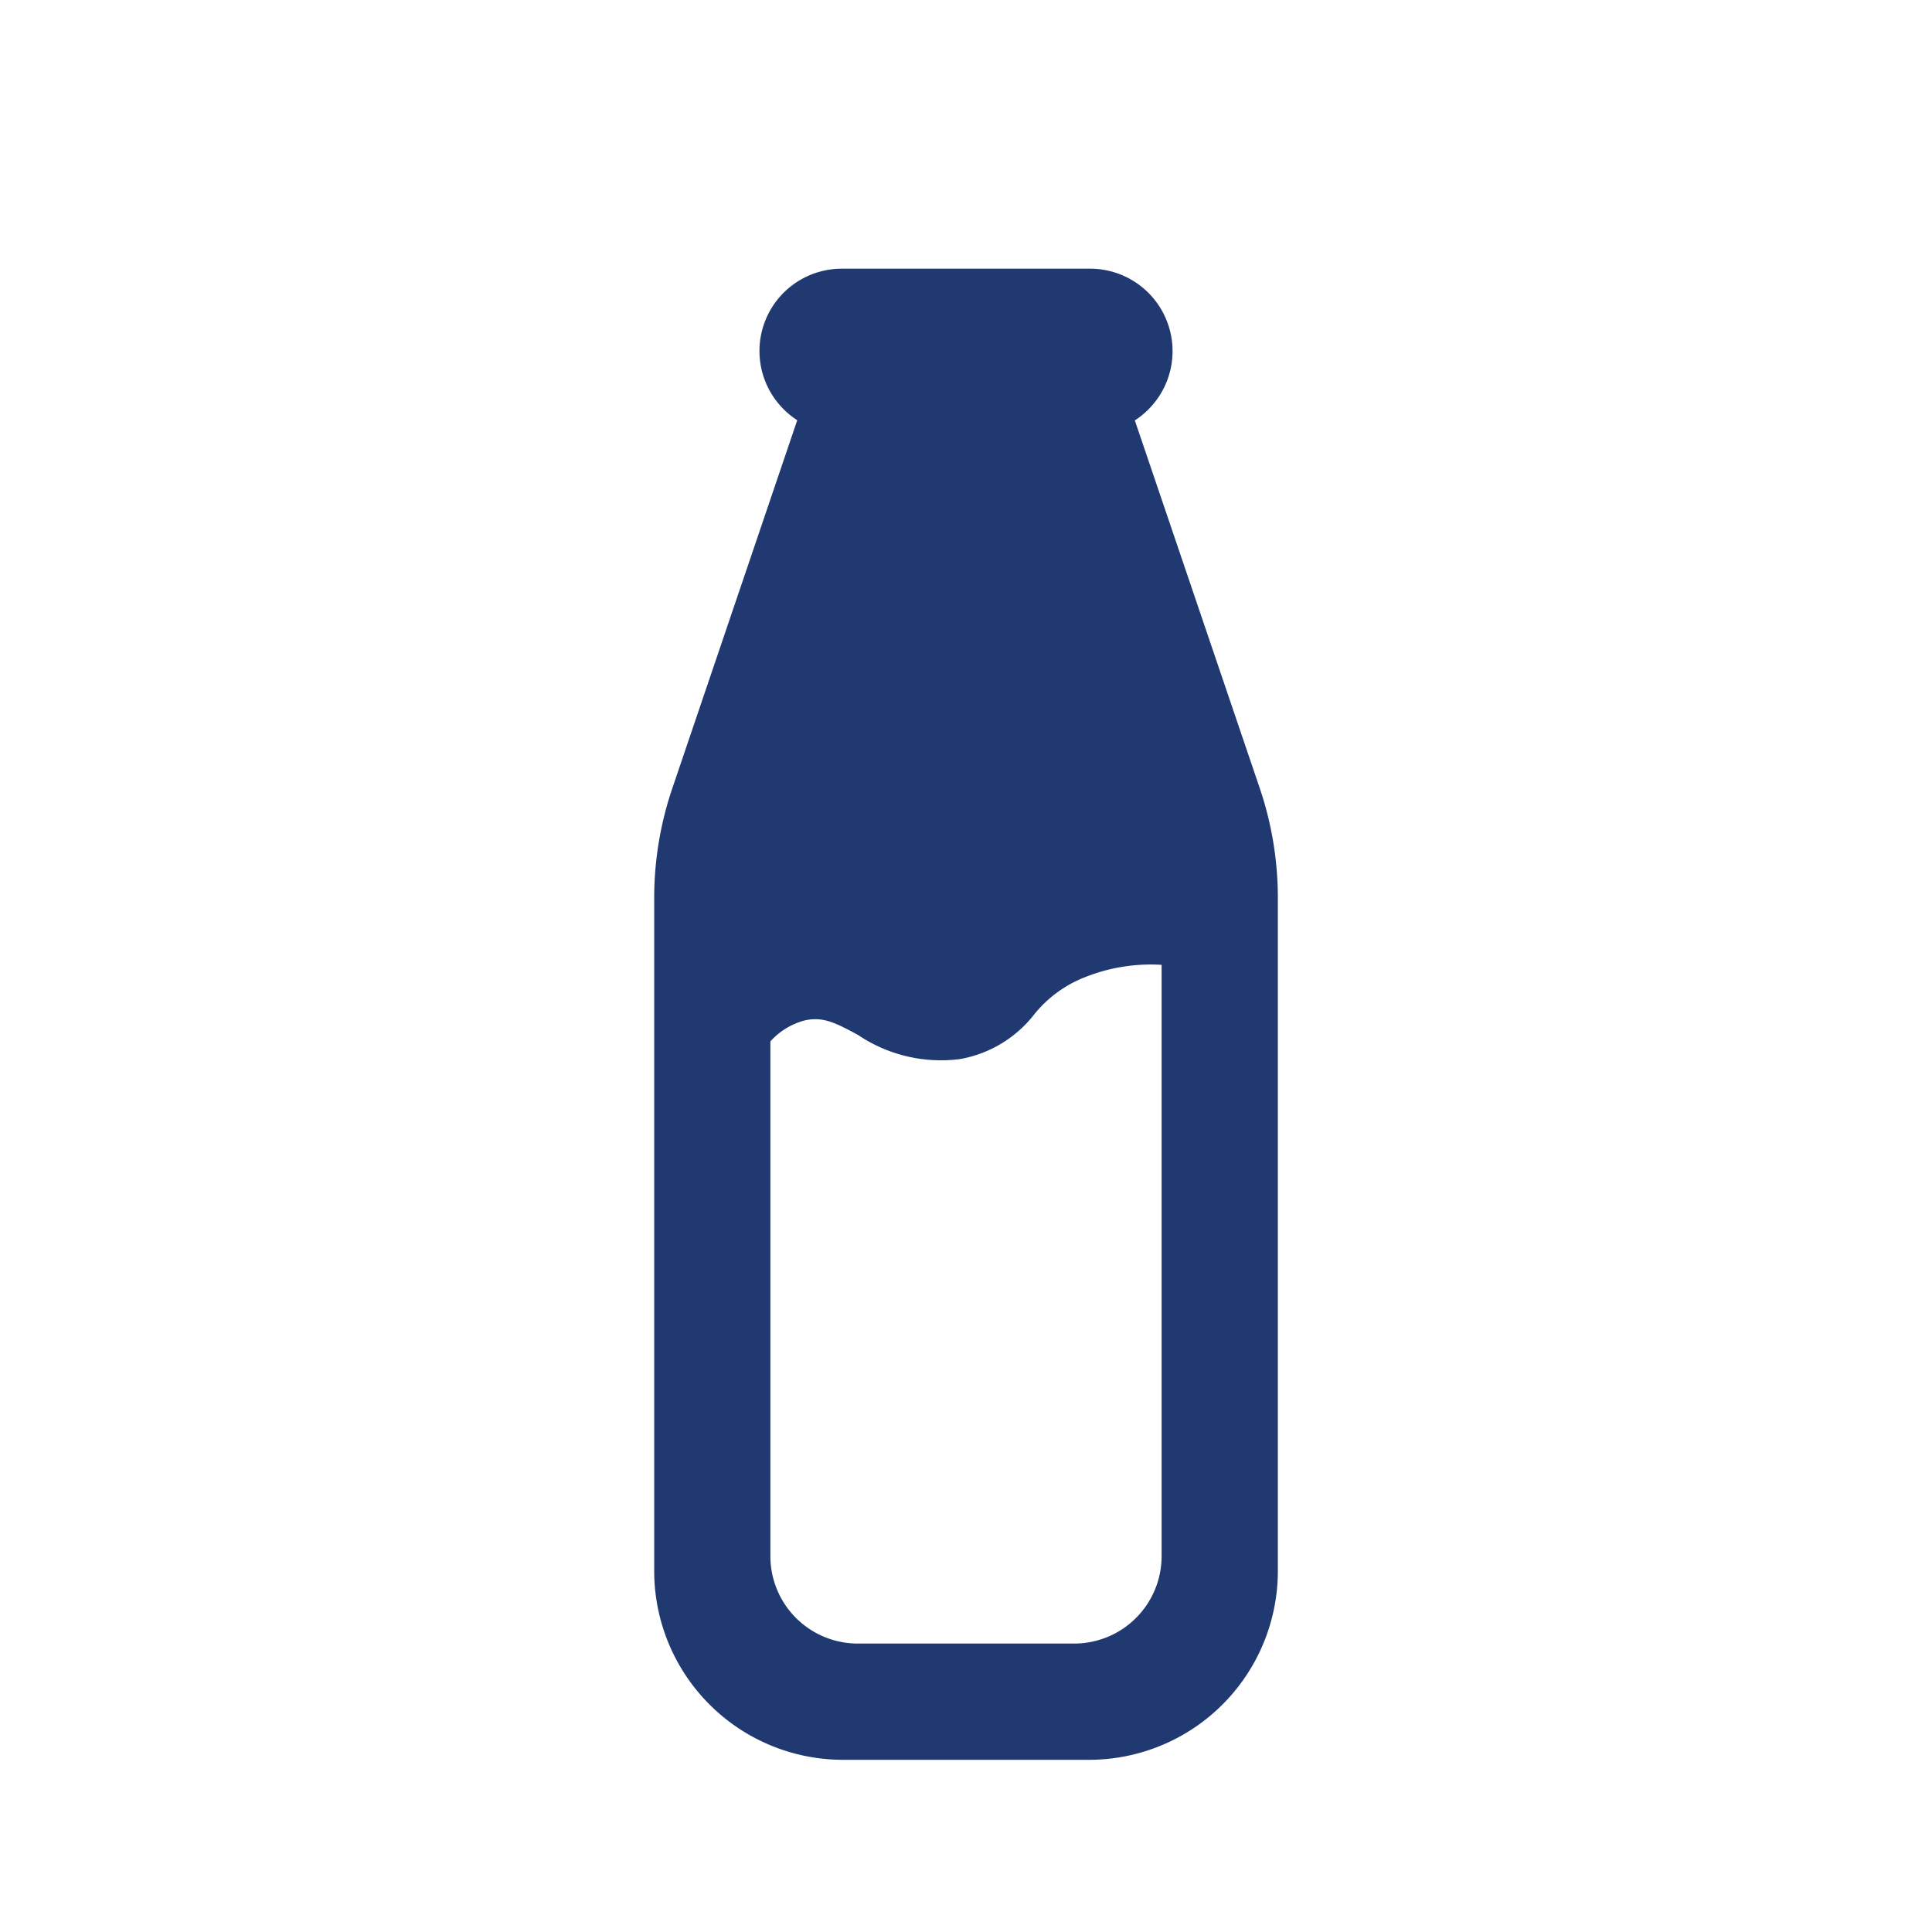 <svg id="Layer_1" data-name="Layer 1" xmlns="http://www.w3.org/2000/svg" viewBox="0 0 80 80">
  <defs>
    <style>
      .cls-1 {
        fill: #203971;
      }
    </style>
  </defs>
  <g>
    <path class="cls-1" d="M44.485,69.556h-8.97A5.115,5.115,0,0,1,30.4,64.441V42.521a5,5,0,0,1,2.6-1.73c2.627-.588,3.8,2.022,6.5,1.587,2.21-.356,2.055-2.206,4.912-3.325a11.194,11.194,0,0,1,5.192-.527V64.441a5.115,5.115,0,0,1-5.115,5.115Zm6.256-36.437-5.658-16.66h.055a1.914,1.914,0,1,0,0-3.828H34.862a1.914,1.914,0,0,0,0,3.828h.055l-5.658,16.66a12.663,12.663,0,0,0-.672,4.07v27.87a6.311,6.311,0,0,0,6.311,6.31H45.1a6.31,6.31,0,0,0,6.311-6.31V37.189a12.663,12.663,0,0,0-.672-4.07Z"/>
    <path class="cls-1" d="M45.1,72.87H34.9a7.82,7.82,0,0,1-7.811-7.811V37.189a14.117,14.117,0,0,1,.752-4.552L33.012,17.4a3.408,3.408,0,0,1,1.85-6.274H45.139a3.414,3.414,0,0,1,1.852,6.282l5.171,15.225a14.152,14.152,0,0,1,.751,4.552v27.87A7.82,7.82,0,0,1,45.1,72.87ZM31.9,43.122V64.441a3.619,3.619,0,0,0,3.614,3.615h8.97A3.62,3.62,0,0,0,48.1,64.441V39.952a7.354,7.354,0,0,0-3.144.5A5.073,5.073,0,0,0,42.827,42a4.989,4.989,0,0,1-3.092,1.857,6.154,6.154,0,0,1-4.193-.993c-.944-.517-1.472-.778-2.217-.611A2.9,2.9,0,0,0,31.9,43.122ZM33.768,39.2a6.5,6.5,0,0,1,3.214,1.031,3.374,3.374,0,0,0,2.276.663c.572-.092.782-.3,1.36-.924a8.043,8.043,0,0,1,3.243-2.317,10.877,10.877,0,0,1,5.069-.662c.246.016.469.032.67.032h.312a11.161,11.161,0,0,0-.591-3.425L42.99,14.959h2.093a.43.43,0,0,0,.47-.414.415.415,0,0,0-.414-.415H34.862a.415.415,0,0,0,0,.829h2.094l-.619,1.982L30.68,33.6a11.1,11.1,0,0,0-.593,3.587v3.523a5.655,5.655,0,0,1,2.583-1.385A5,5,0,0,1,33.768,39.2Z"/>
  </g>
</svg>
